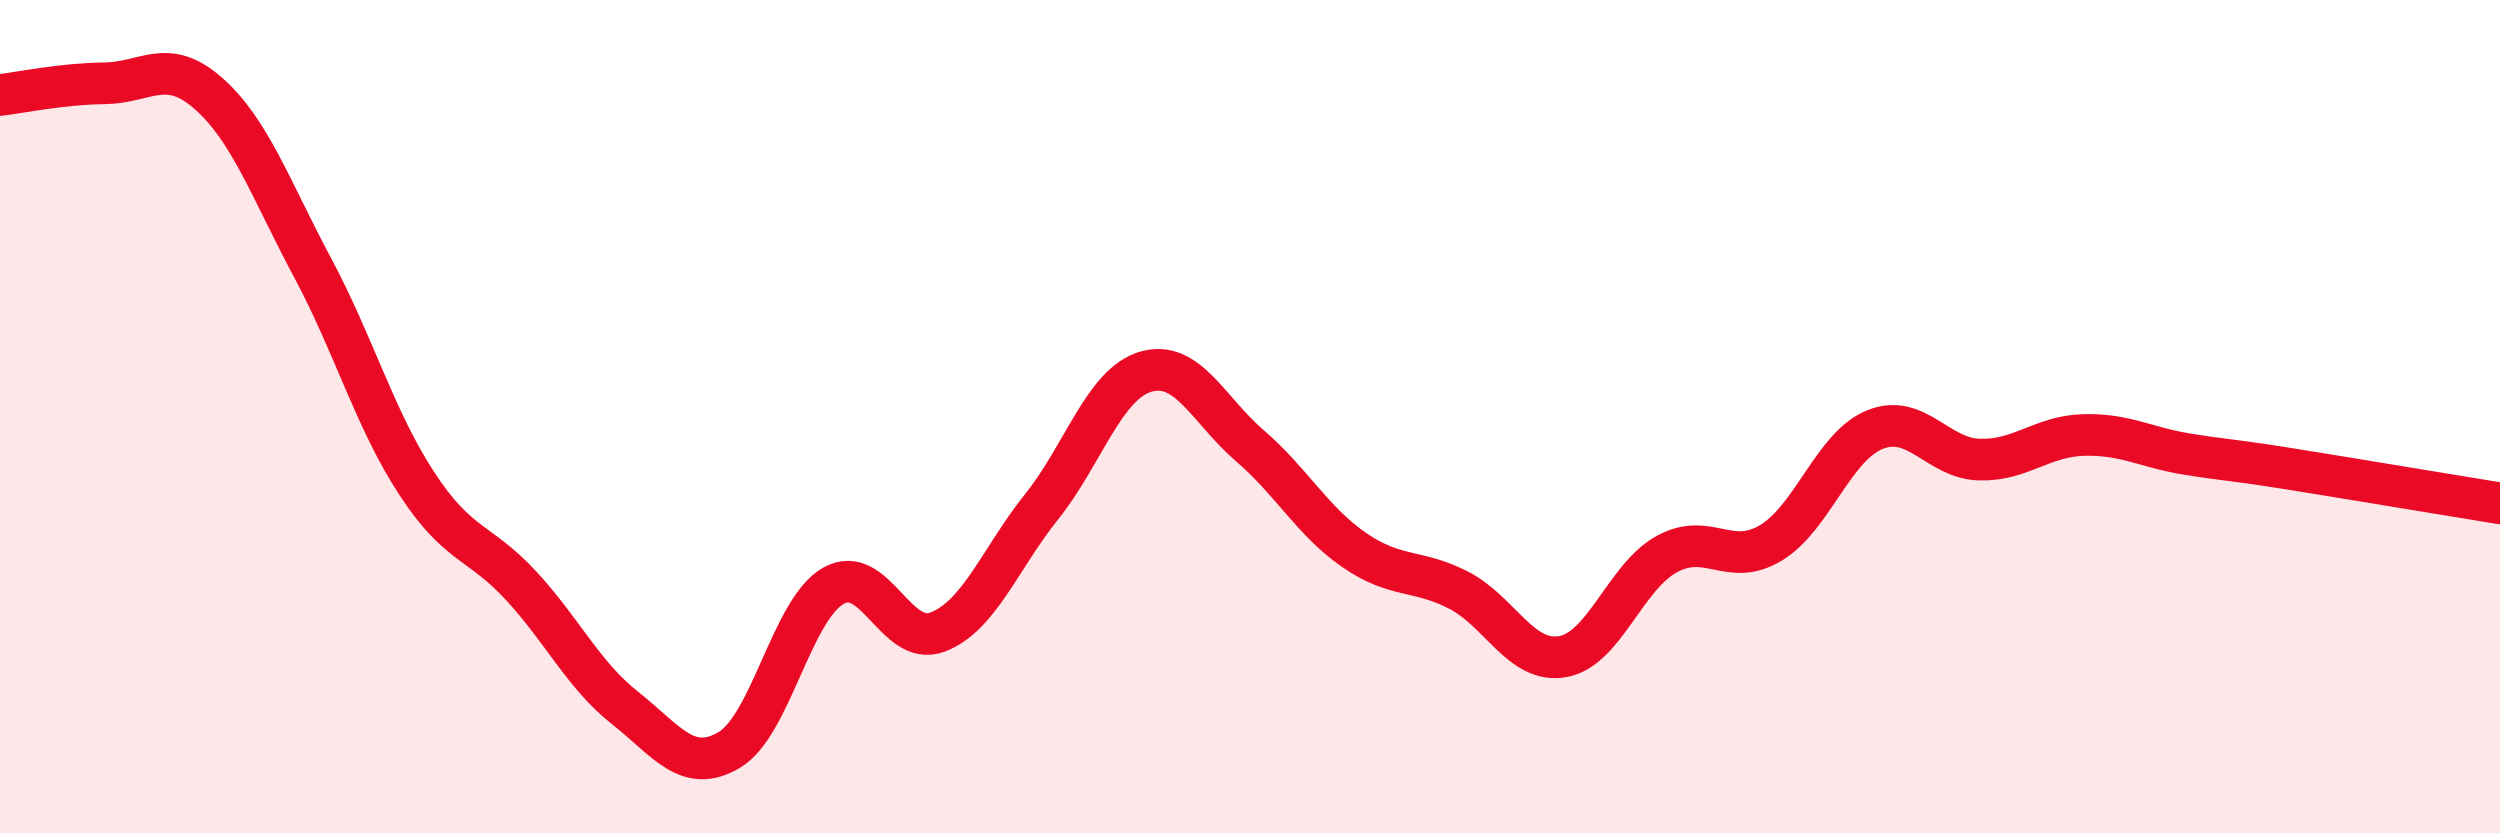 
    <svg width="60" height="20" viewBox="0 0 60 20" xmlns="http://www.w3.org/2000/svg">
      <path
        d="M 0,2.28 C 0.5,2.22 1.5,2.01 2.5,2 C 3.5,1.99 4,1.36 5,2.24 C 6,3.12 6.5,4.55 7.5,6.42 C 8.5,8.29 9,10.07 10,11.6 C 11,13.13 11.5,12.97 12.5,14.05 C 13.5,15.13 14,16.2 15,16.99 C 16,17.78 16.5,18.59 17.5,18 C 18.5,17.41 19,14.63 20,14.06 C 21,13.49 21.5,15.55 22.5,15.17 C 23.5,14.79 24,13.41 25,12.16 C 26,10.91 26.5,9.21 27.5,8.92 C 28.5,8.63 29,9.84 30,10.7 C 31,11.56 31.5,12.51 32.5,13.2 C 33.5,13.89 34,13.65 35,14.16 C 36,14.67 36.5,15.93 37.5,15.76 C 38.5,15.59 39,13.85 40,13.3 C 41,12.75 41.5,13.63 42.5,13.03 C 43.5,12.43 44,10.71 45,10.31 C 46,9.91 46.5,11 47.5,11.03 C 48.5,11.06 49,10.47 50,10.44 C 51,10.41 51.5,10.74 52.5,10.9 C 53.5,11.06 53.5,11.02 55,11.26 C 56.5,11.5 59,11.92 60,12.08L60 20L0 20Z"
        fill="#EB0A25"
        opacity="0.1"
        stroke-linecap="round"
        stroke-linejoin="round"
      />
      <path
        d="M 0,2.28 C 0.5,2.22 1.5,2.01 2.5,2 C 3.5,1.99 4,1.36 5,2.24 C 6,3.12 6.5,4.55 7.5,6.42 C 8.5,8.29 9,10.07 10,11.6 C 11,13.13 11.5,12.97 12.5,14.05 C 13.5,15.13 14,16.2 15,16.99 C 16,17.78 16.5,18.59 17.5,18 C 18.5,17.41 19,14.63 20,14.06 C 21,13.49 21.5,15.55 22.5,15.17 C 23.5,14.79 24,13.41 25,12.16 C 26,10.91 26.5,9.21 27.5,8.92 C 28.5,8.63 29,9.84 30,10.7 C 31,11.56 31.5,12.51 32.5,13.2 C 33.5,13.89 34,13.65 35,14.16 C 36,14.67 36.5,15.93 37.5,15.76 C 38.5,15.59 39,13.85 40,13.3 C 41,12.75 41.5,13.63 42.5,13.03 C 43.5,12.43 44,10.71 45,10.31 C 46,9.91 46.5,11 47.5,11.03 C 48.5,11.06 49,10.47 50,10.44 C 51,10.41 51.5,10.74 52.5,10.9 C 53.5,11.06 53.5,11.02 55,11.26 C 56.5,11.5 59,11.92 60,12.08"
        stroke="#EB0A25"
        stroke-width="1"
        fill="none"
        stroke-linecap="round"
        stroke-linejoin="round"
      />
    </svg>
  
